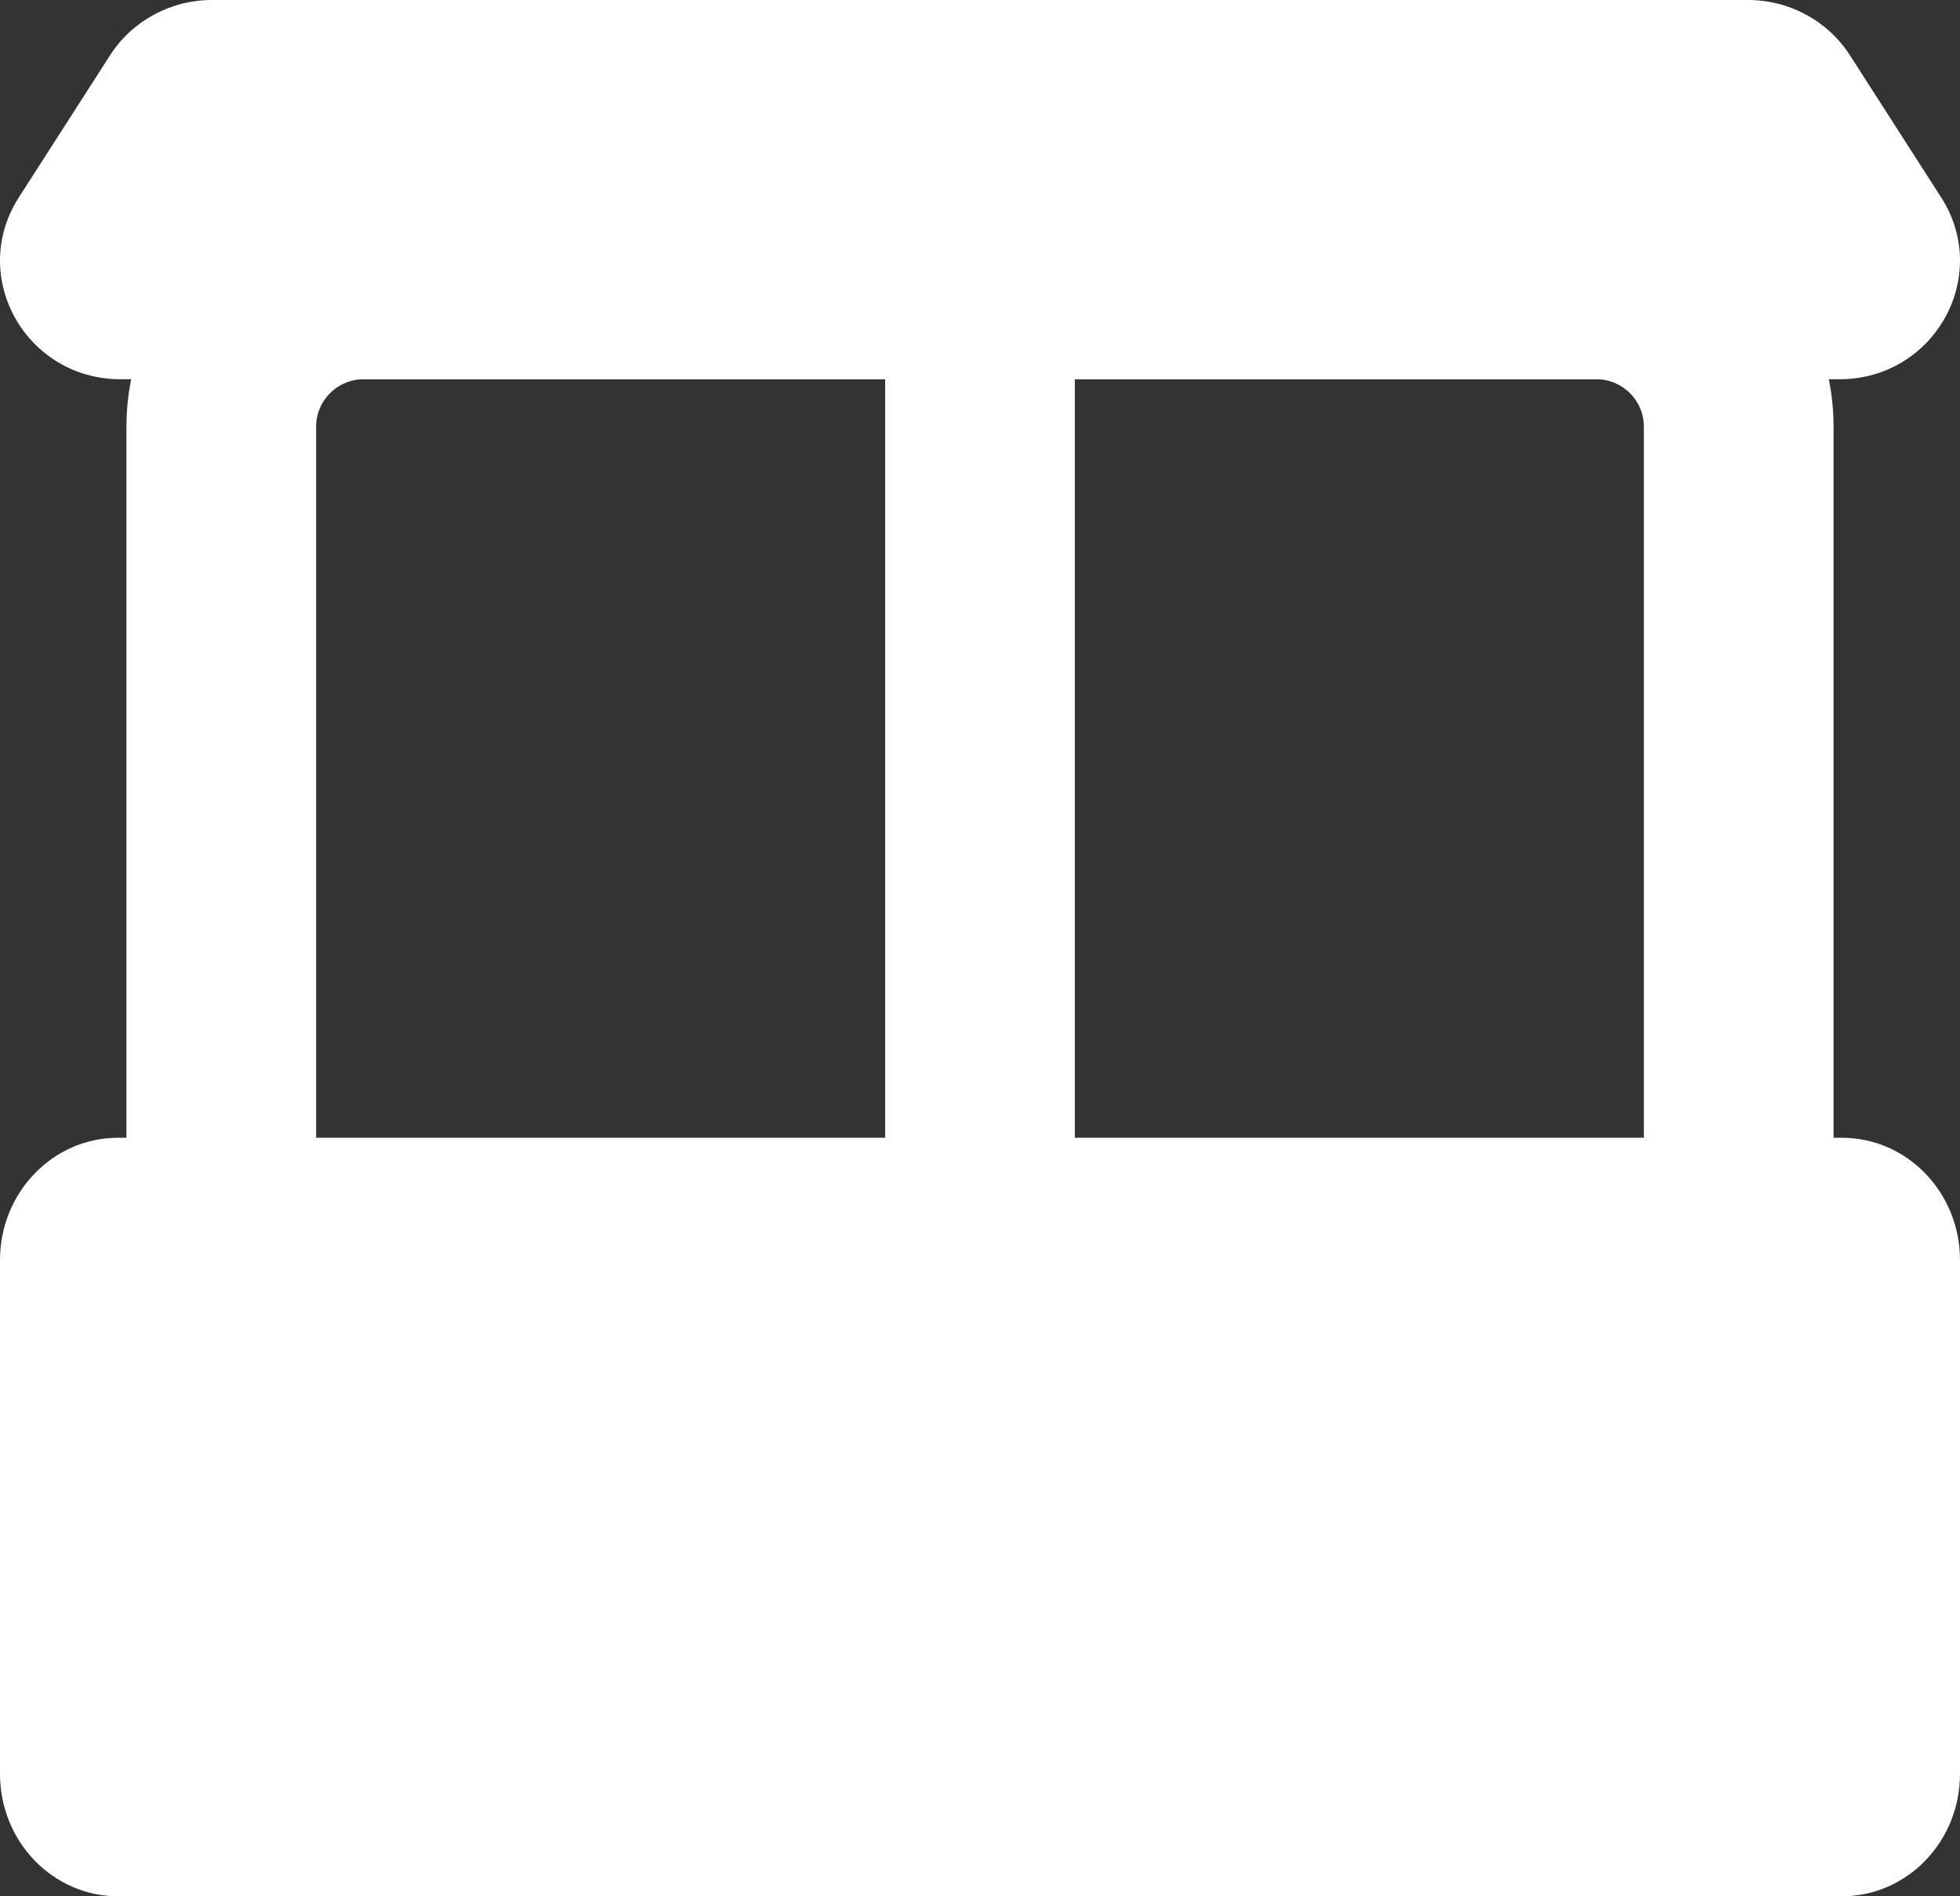 <?xml version="1.0" encoding="UTF-8"?> <svg xmlns="http://www.w3.org/2000/svg" width="31" height="30" viewBox="0 0 31 30" fill="none"><rect x="0" y="0" width="31" height="30" fill="#333333" stroke="none"/><path fill-rule="evenodd" clip-rule="evenodd" d="M1.742 0.873C2.091 0.33 2.699 0 3.352 0H27.648C28.301 0 28.909 0.33 29.258 0.873L30.702 3.123C31.504 4.372 30.593 6 29.092 6H1.908C0.407 6 -0.504 4.372 0.298 3.123L1.742 0.873Z" fill="white"></path><path d="M29.627 20H2.373C2.167 20 2 20.175 2 20.391V28.609C2 28.825 2.167 29 2.373 29H29.627C29.833 29 30 28.825 30 28.609V20.391C30 20.175 29.833 20 29.627 20Z" fill="white"></path><path fill-rule="evenodd" clip-rule="evenodd" d="M0 28.064C0 29.134 0.836 30 1.867 30H29.133C30.164 30 31 29.134 31 28.064V19.936C31 18.866 30.164 18 29.133 18H1.867C0.836 18 0 18.866 0 19.936V28.064ZM2.988 26.903V21.097H28.012V26.903H2.988Z" fill="white"></path><path fill-rule="evenodd" clip-rule="evenodd" d="M2 6.75C2 4.679 3.679 3 5.75 3H25.25C27.321 3 29 4.679 29 6.75V26.25C29 28.321 27.321 30 25.25 30H5.75C3.679 30 2 28.321 2 26.25V6.75ZM5.75 6C5.336 6 5 6.336 5 6.75V26.25C5 26.664 5.336 27 5.75 27H25.25C25.664 27 26 26.664 26 26.25V6.75C26 6.336 25.664 6 25.25 6H5.75Z" fill="white"></path><path fill-rule="evenodd" clip-rule="evenodd" d="M14 20V3H17V20H14Z" fill="white"></path></svg> 